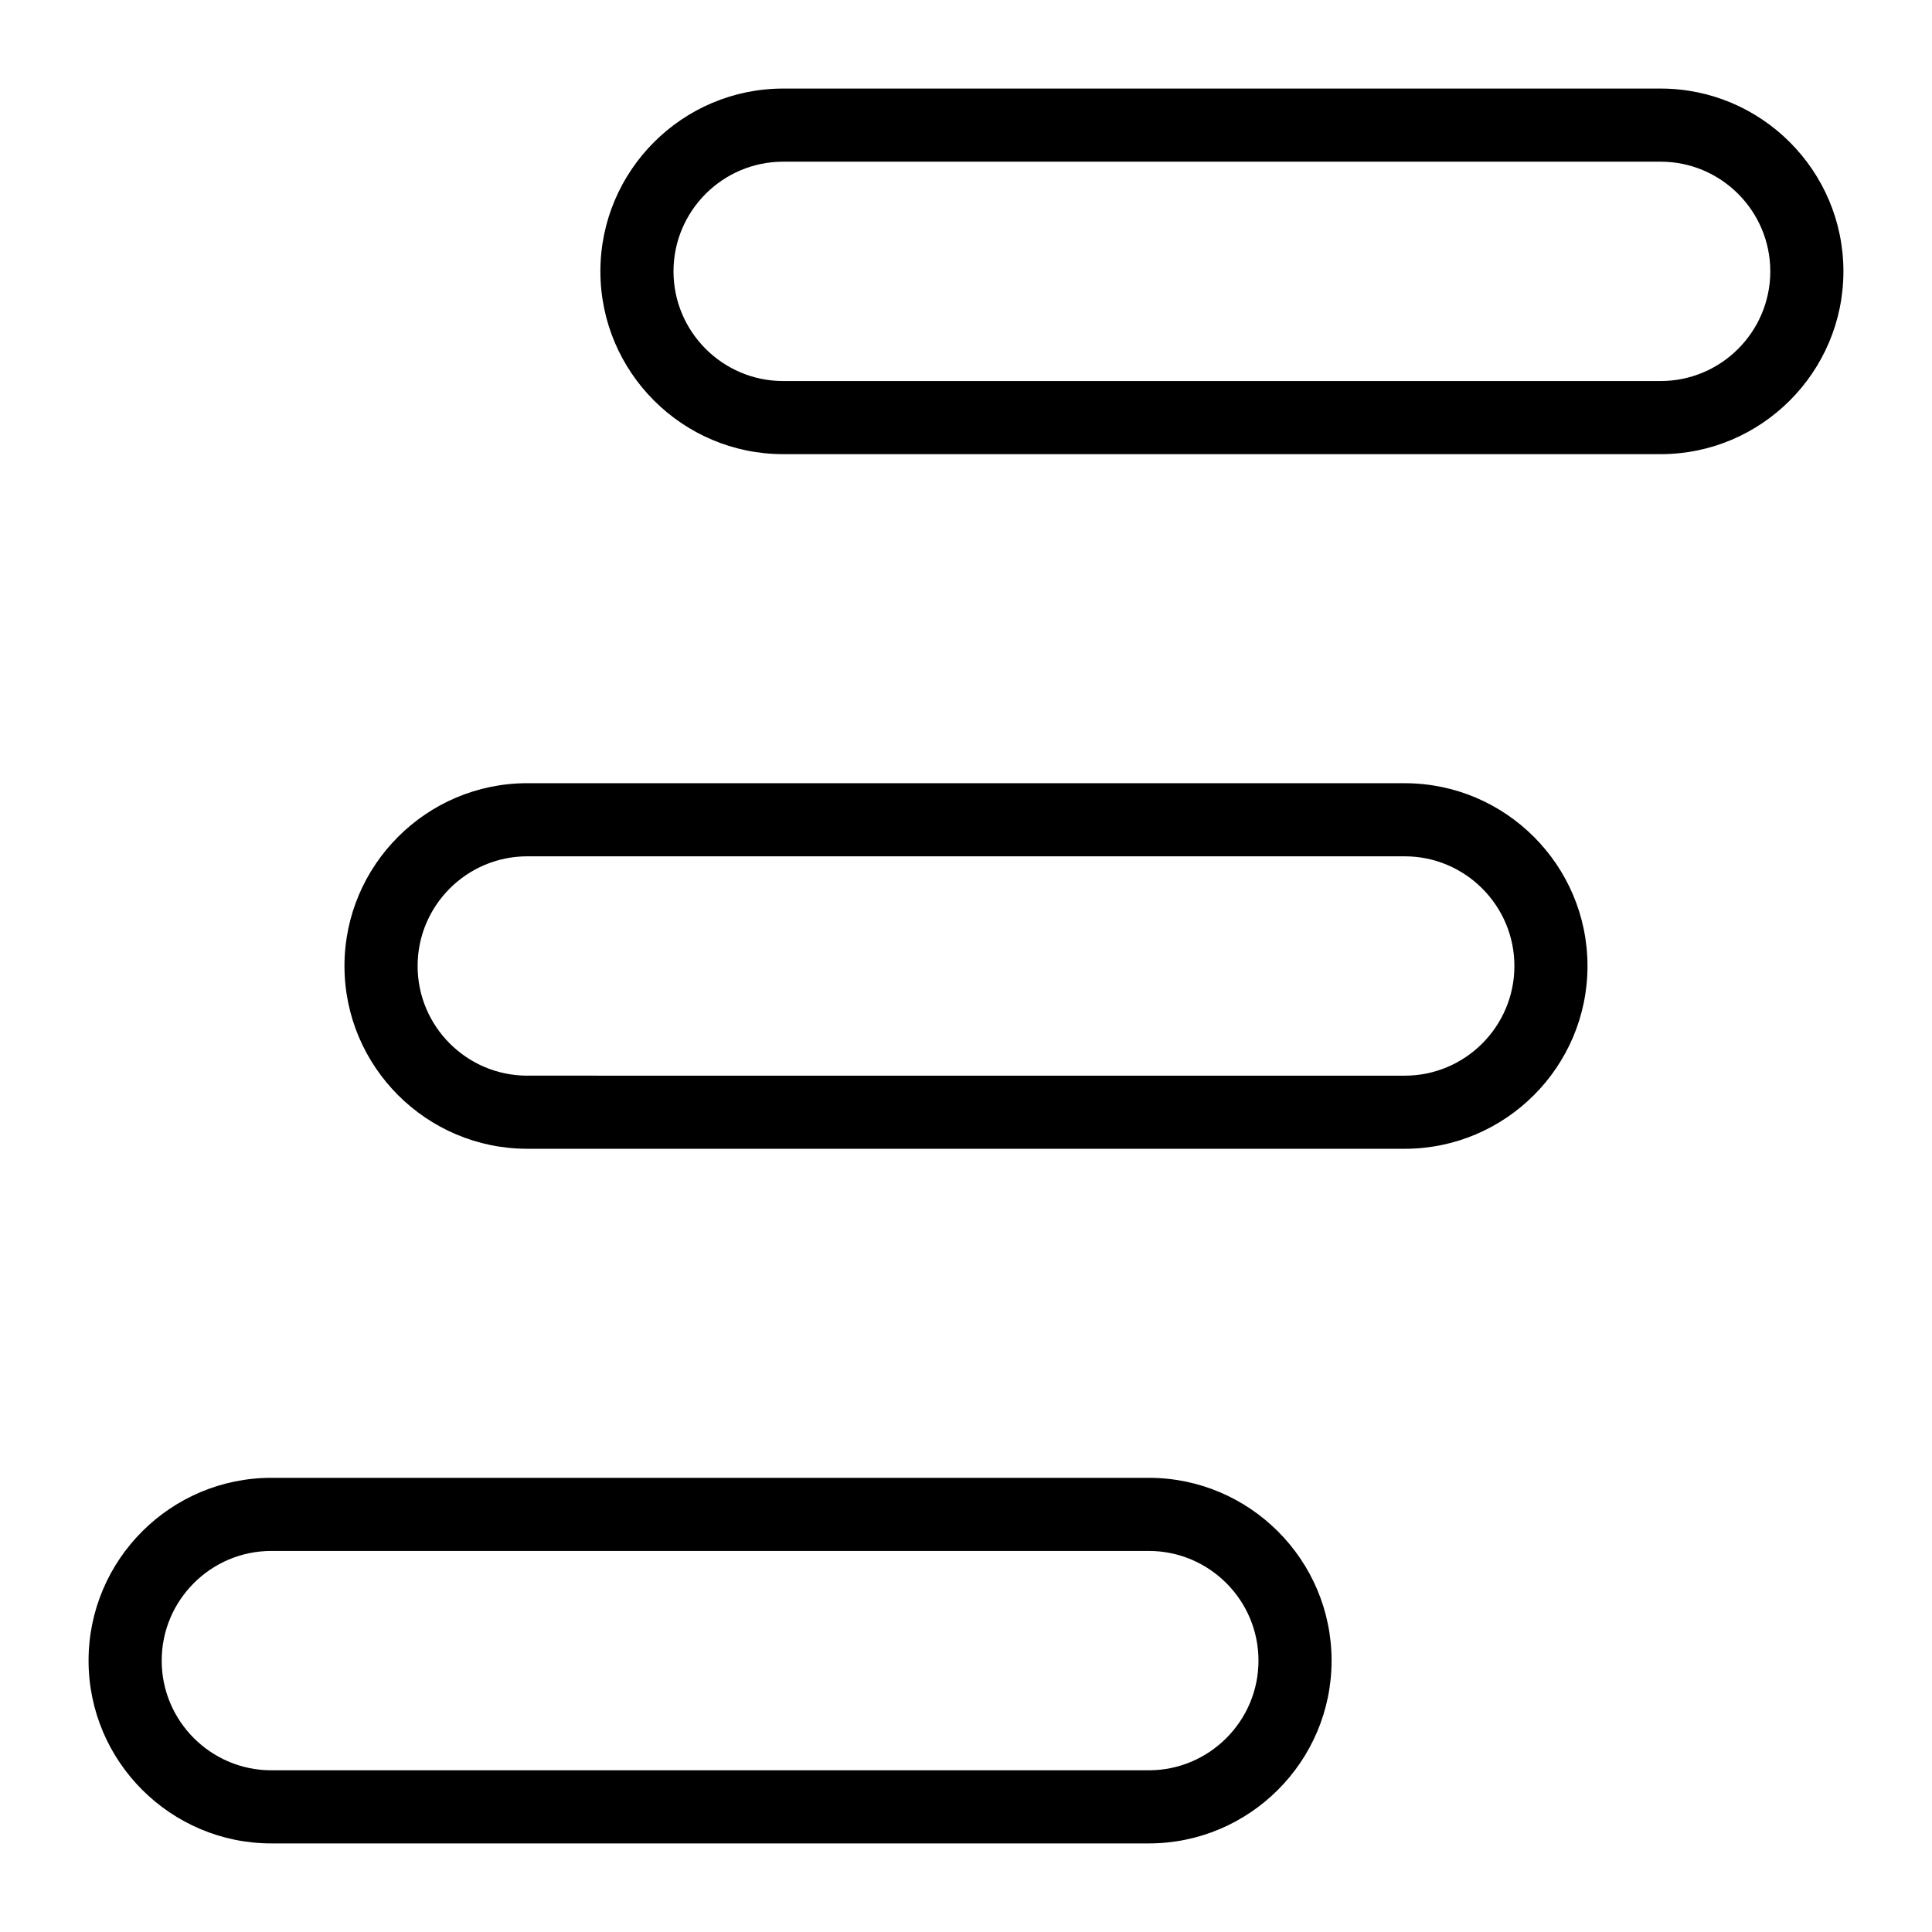 <?xml version="1.0" encoding="UTF-8"?>
<!-- Uploaded to: SVG Repo, www.svgrepo.com, Generator: SVG Repo Mixer Tools -->
<svg fill="#000000" width="800px" height="800px" version="1.1" viewBox="144 144 512 512" xmlns="http://www.w3.org/2000/svg">
 <g>
  <path d="m516.26 448.44c26.703 0 48.441-21.742 48.441-48.441 0-26.703-21.742-48.441-48.441-48.441l-232.53-0.004c-26.703 0-48.441 21.742-48.441 48.441 0 26.703 21.742 48.441 48.441 48.441zm-261.59-48.441c0-16.023 13.039-29.066 29.066-29.066h232.53c16.023 0 29.066 13.039 29.066 29.066 0 16.023-13.039 29.066-29.066 29.066l-232.53-0.004c-16.023 0-29.066-13.039-29.066-29.062z"/>
  <path d="m167.47 584.08c0 26.703 21.738 48.445 48.441 48.445h232.53c26.703 0 48.441-21.742 48.441-48.441 0.004-26.707-21.738-48.445-48.441-48.445h-232.53c-26.703 0-48.441 21.738-48.441 48.441zm310.04 0c0 16.023-13.039 29.066-29.066 29.066h-232.53c-16.023 0-29.066-13.039-29.066-29.066 0-16.023 13.043-29.066 29.066-29.066h232.53c16.023 0 29.066 13.043 29.066 29.066z"/>
  <path d="m584.08 167.47h-232.53c-26.703 0-48.441 21.738-48.441 48.441 0 26.703 21.738 48.445 48.441 48.445h232.53c26.703 0 48.445-21.742 48.445-48.445 0-26.703-21.742-48.441-48.445-48.441zm0 77.508h-232.53c-16.023 0-29.066-13.043-29.066-29.066 0-16.023 13.043-29.066 29.066-29.066h232.53c16.027 0 29.066 13.043 29.066 29.066 0 16.023-13.039 29.066-29.066 29.066z"/>
 </g>
</svg>